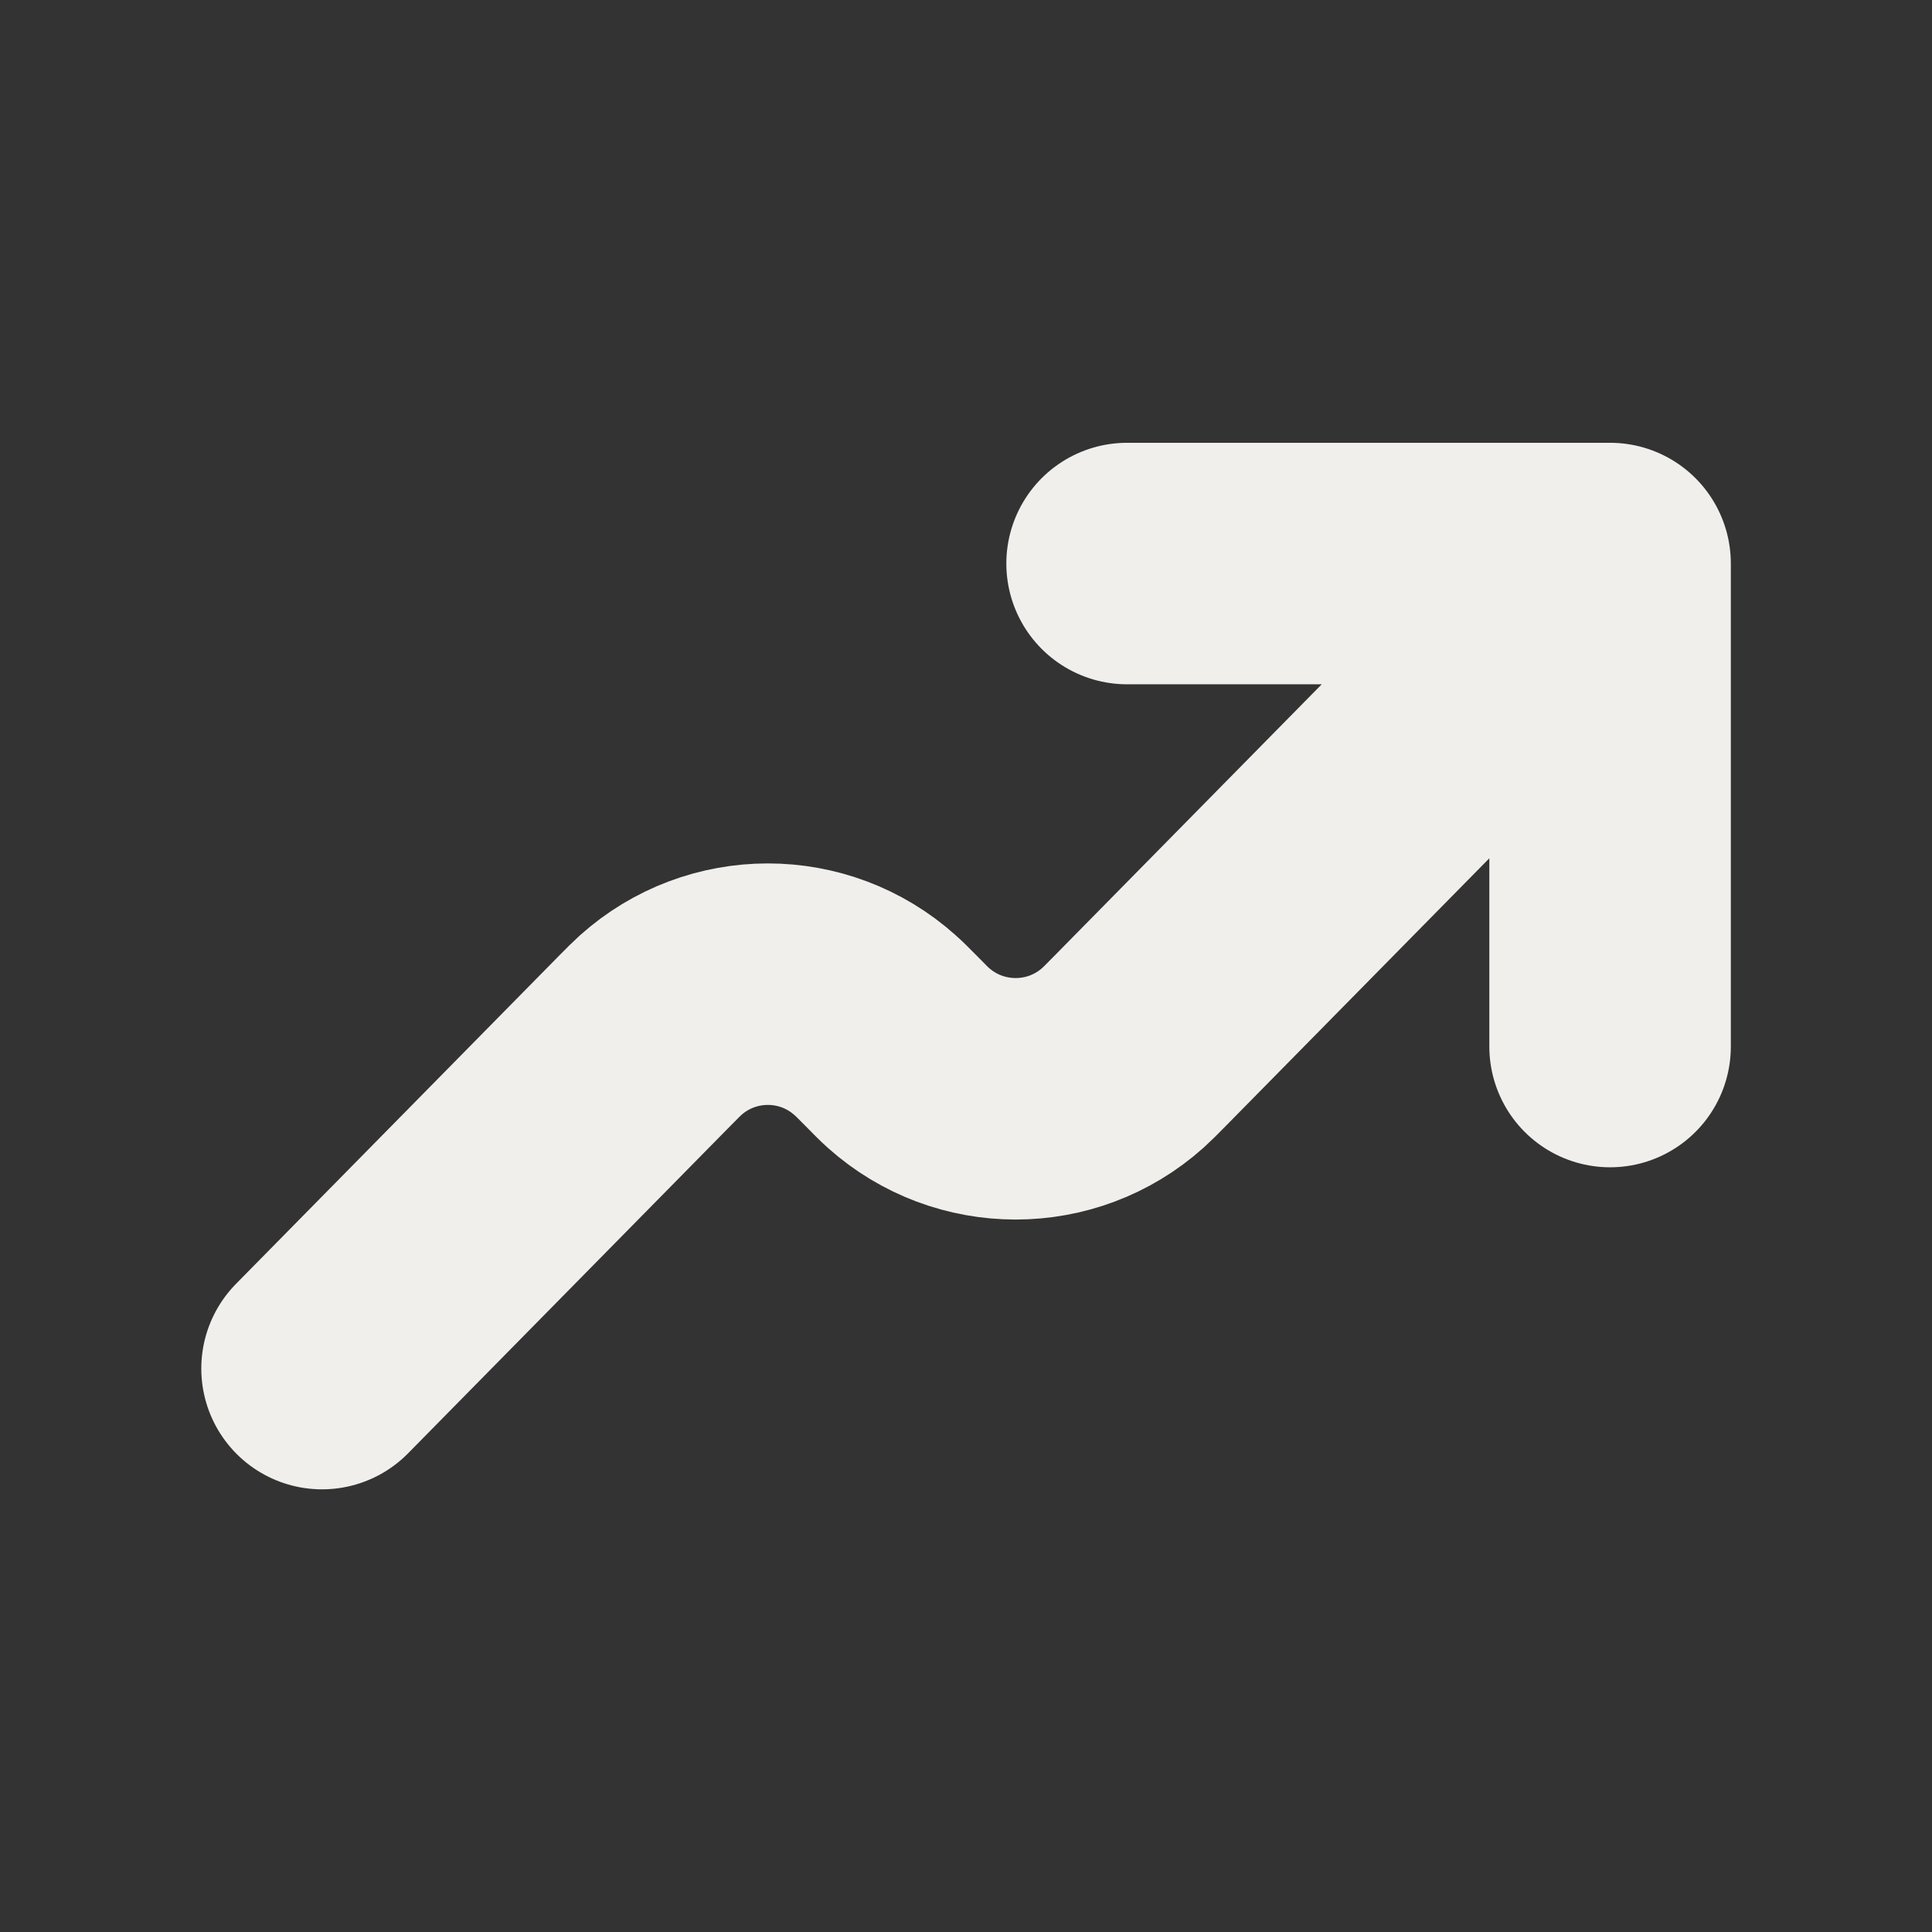 <?xml version="1.0" encoding="UTF-8"?> <svg xmlns="http://www.w3.org/2000/svg" width="16" height="16" viewBox="0 0 16 16" fill="none"><rect x="0" y="0" width="16" height="16" fill="#333333" stroke="none"/><path d="M13.334 4.667L9.437 8.625C9.367 8.696 9.331 8.732 9.3 8.76C8.794 9.213 8.028 9.213 7.522 8.76C7.49 8.732 7.455 8.696 7.385 8.625C7.315 8.554 7.28 8.519 7.248 8.491C6.742 8.037 5.976 8.037 5.47 8.491C5.439 8.519 5.404 8.554 5.334 8.625L2.667 11.334M13.334 4.667L13.334 8.667M13.334 4.667H9.334" stroke="#F1EFEC" stroke-width="2" stroke-linecap="round" stroke-linejoin="round"></path></svg> 